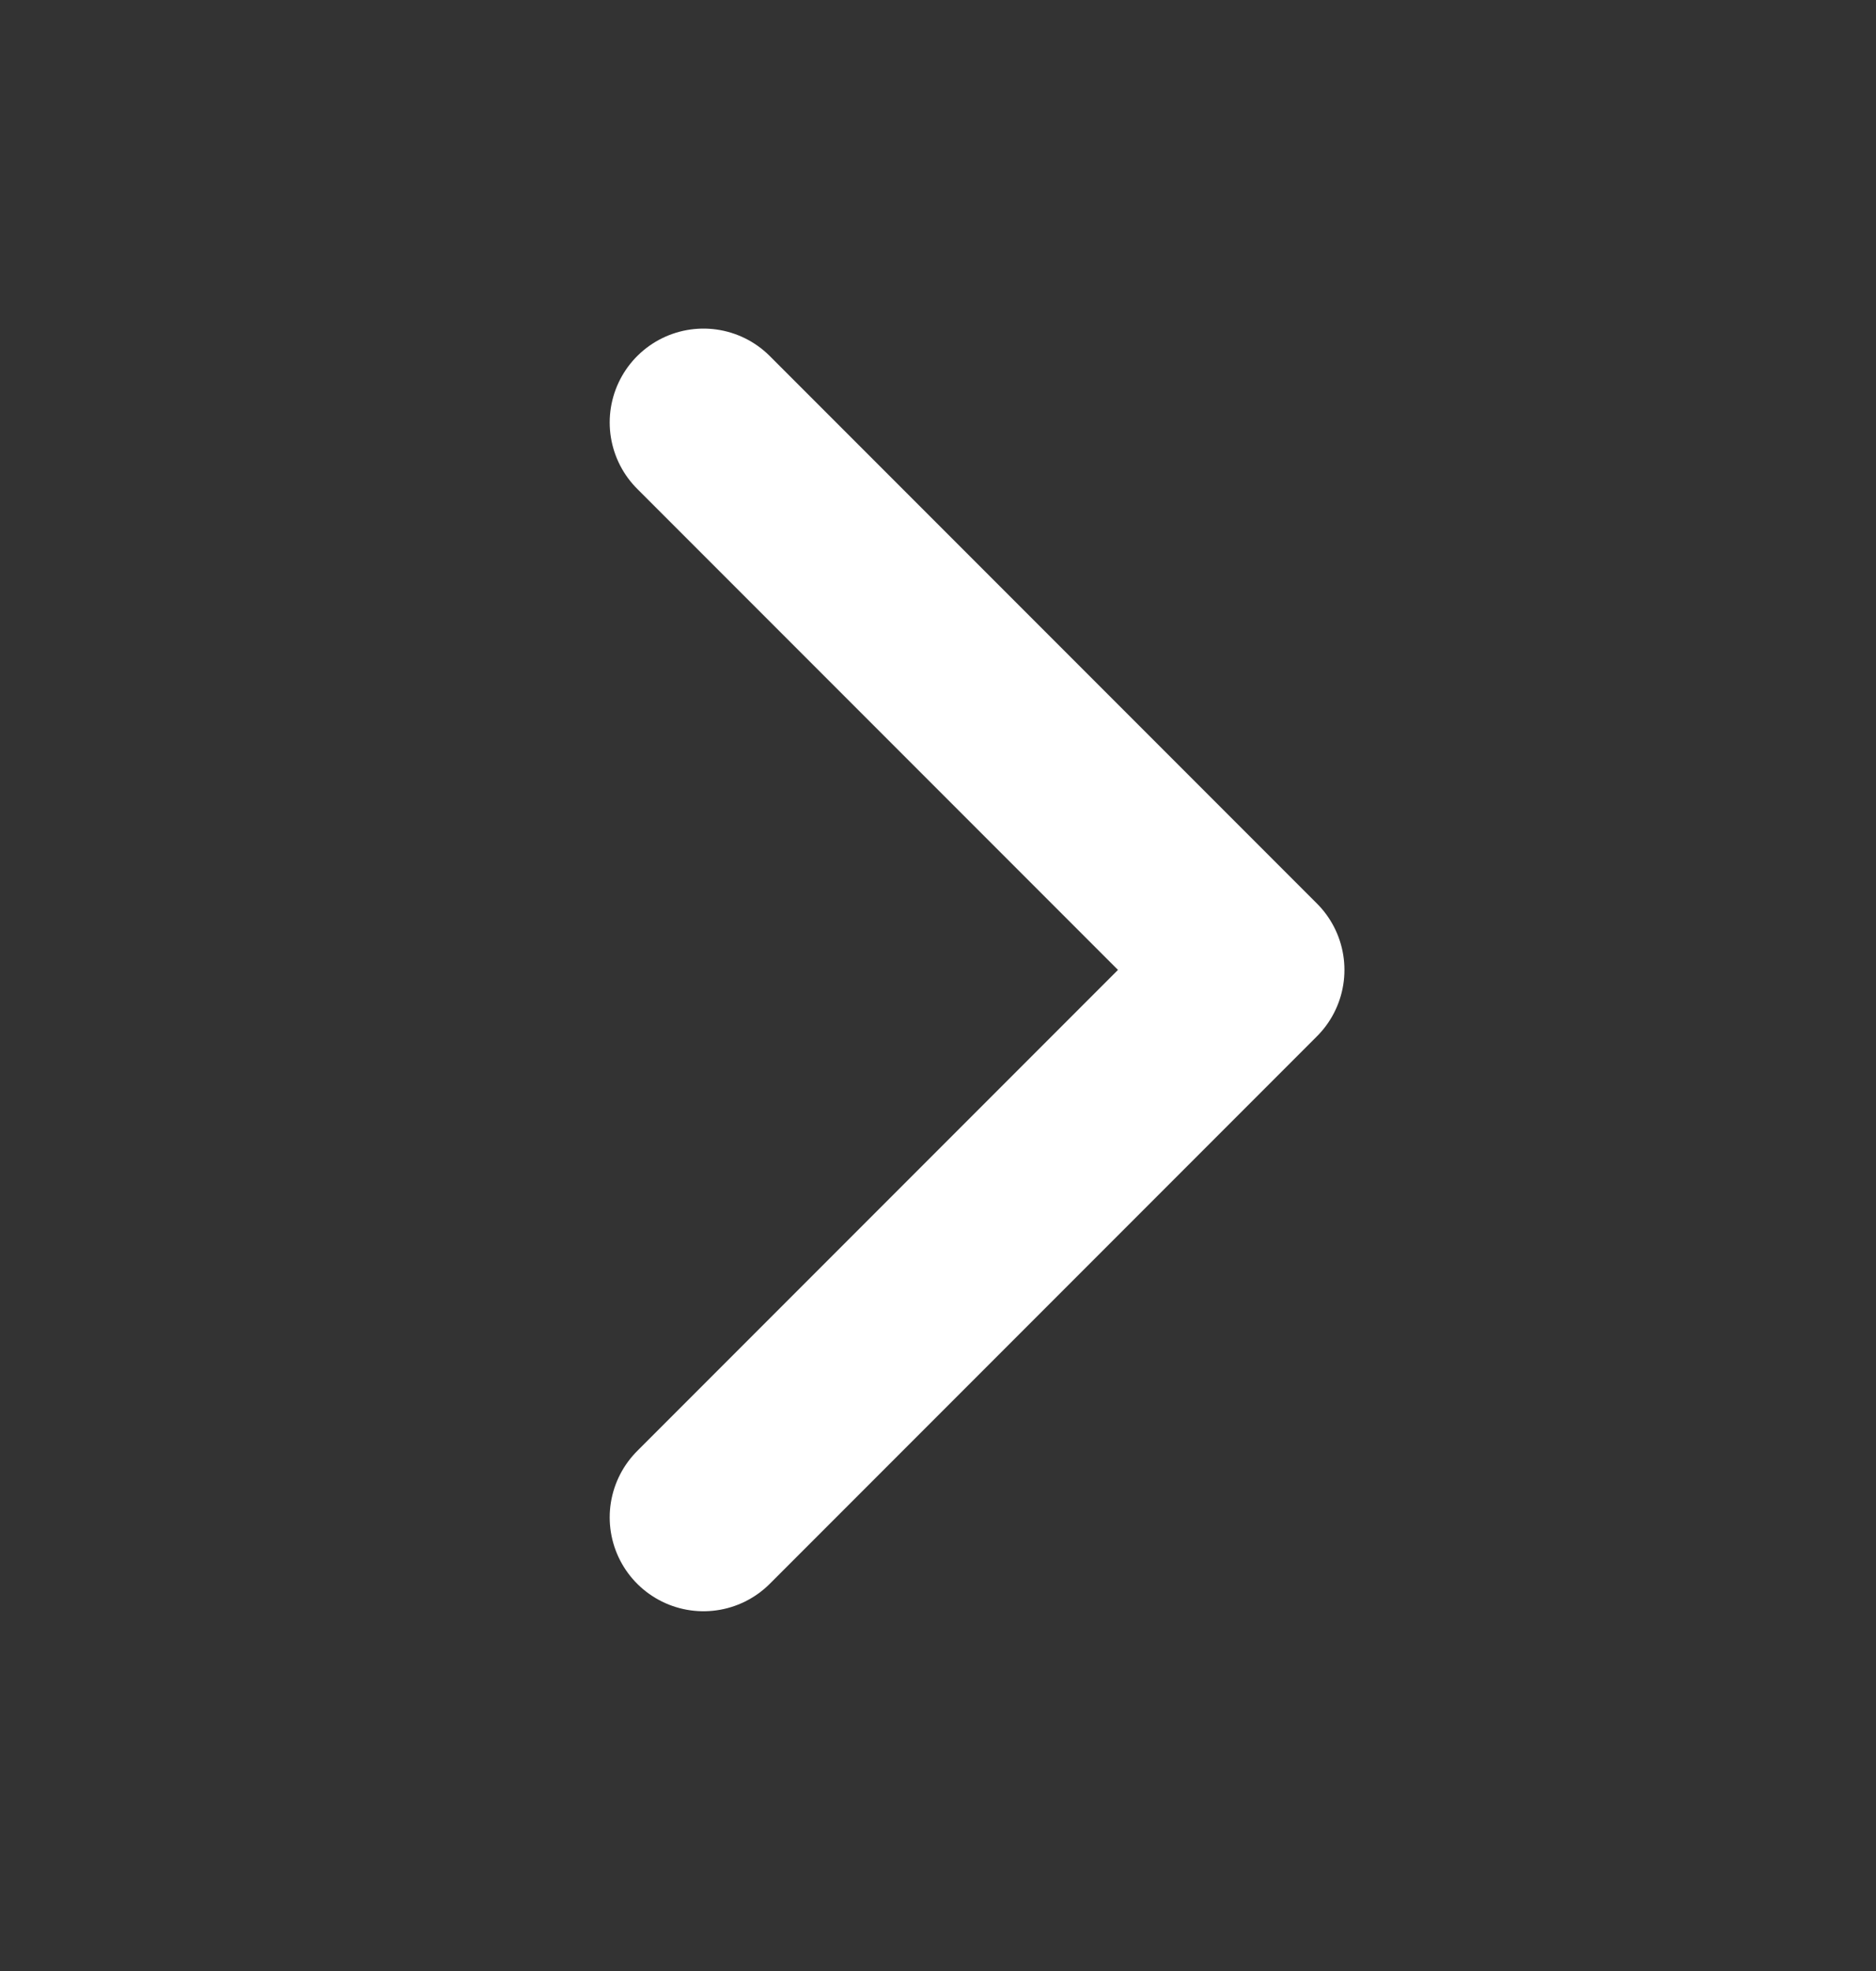<svg width="20" height="21" viewBox="0 0 20 21" fill="none" xmlns="http://www.w3.org/2000/svg">
<rect x="0" y="0" width="20" height="21" fill="#333333" stroke="none"/>
<path d="M7.5 4.501L13.333 10.334L7.5 16.167" stroke="white" stroke-width="2" stroke-linecap="round" stroke-linejoin="round"/>
</svg>
